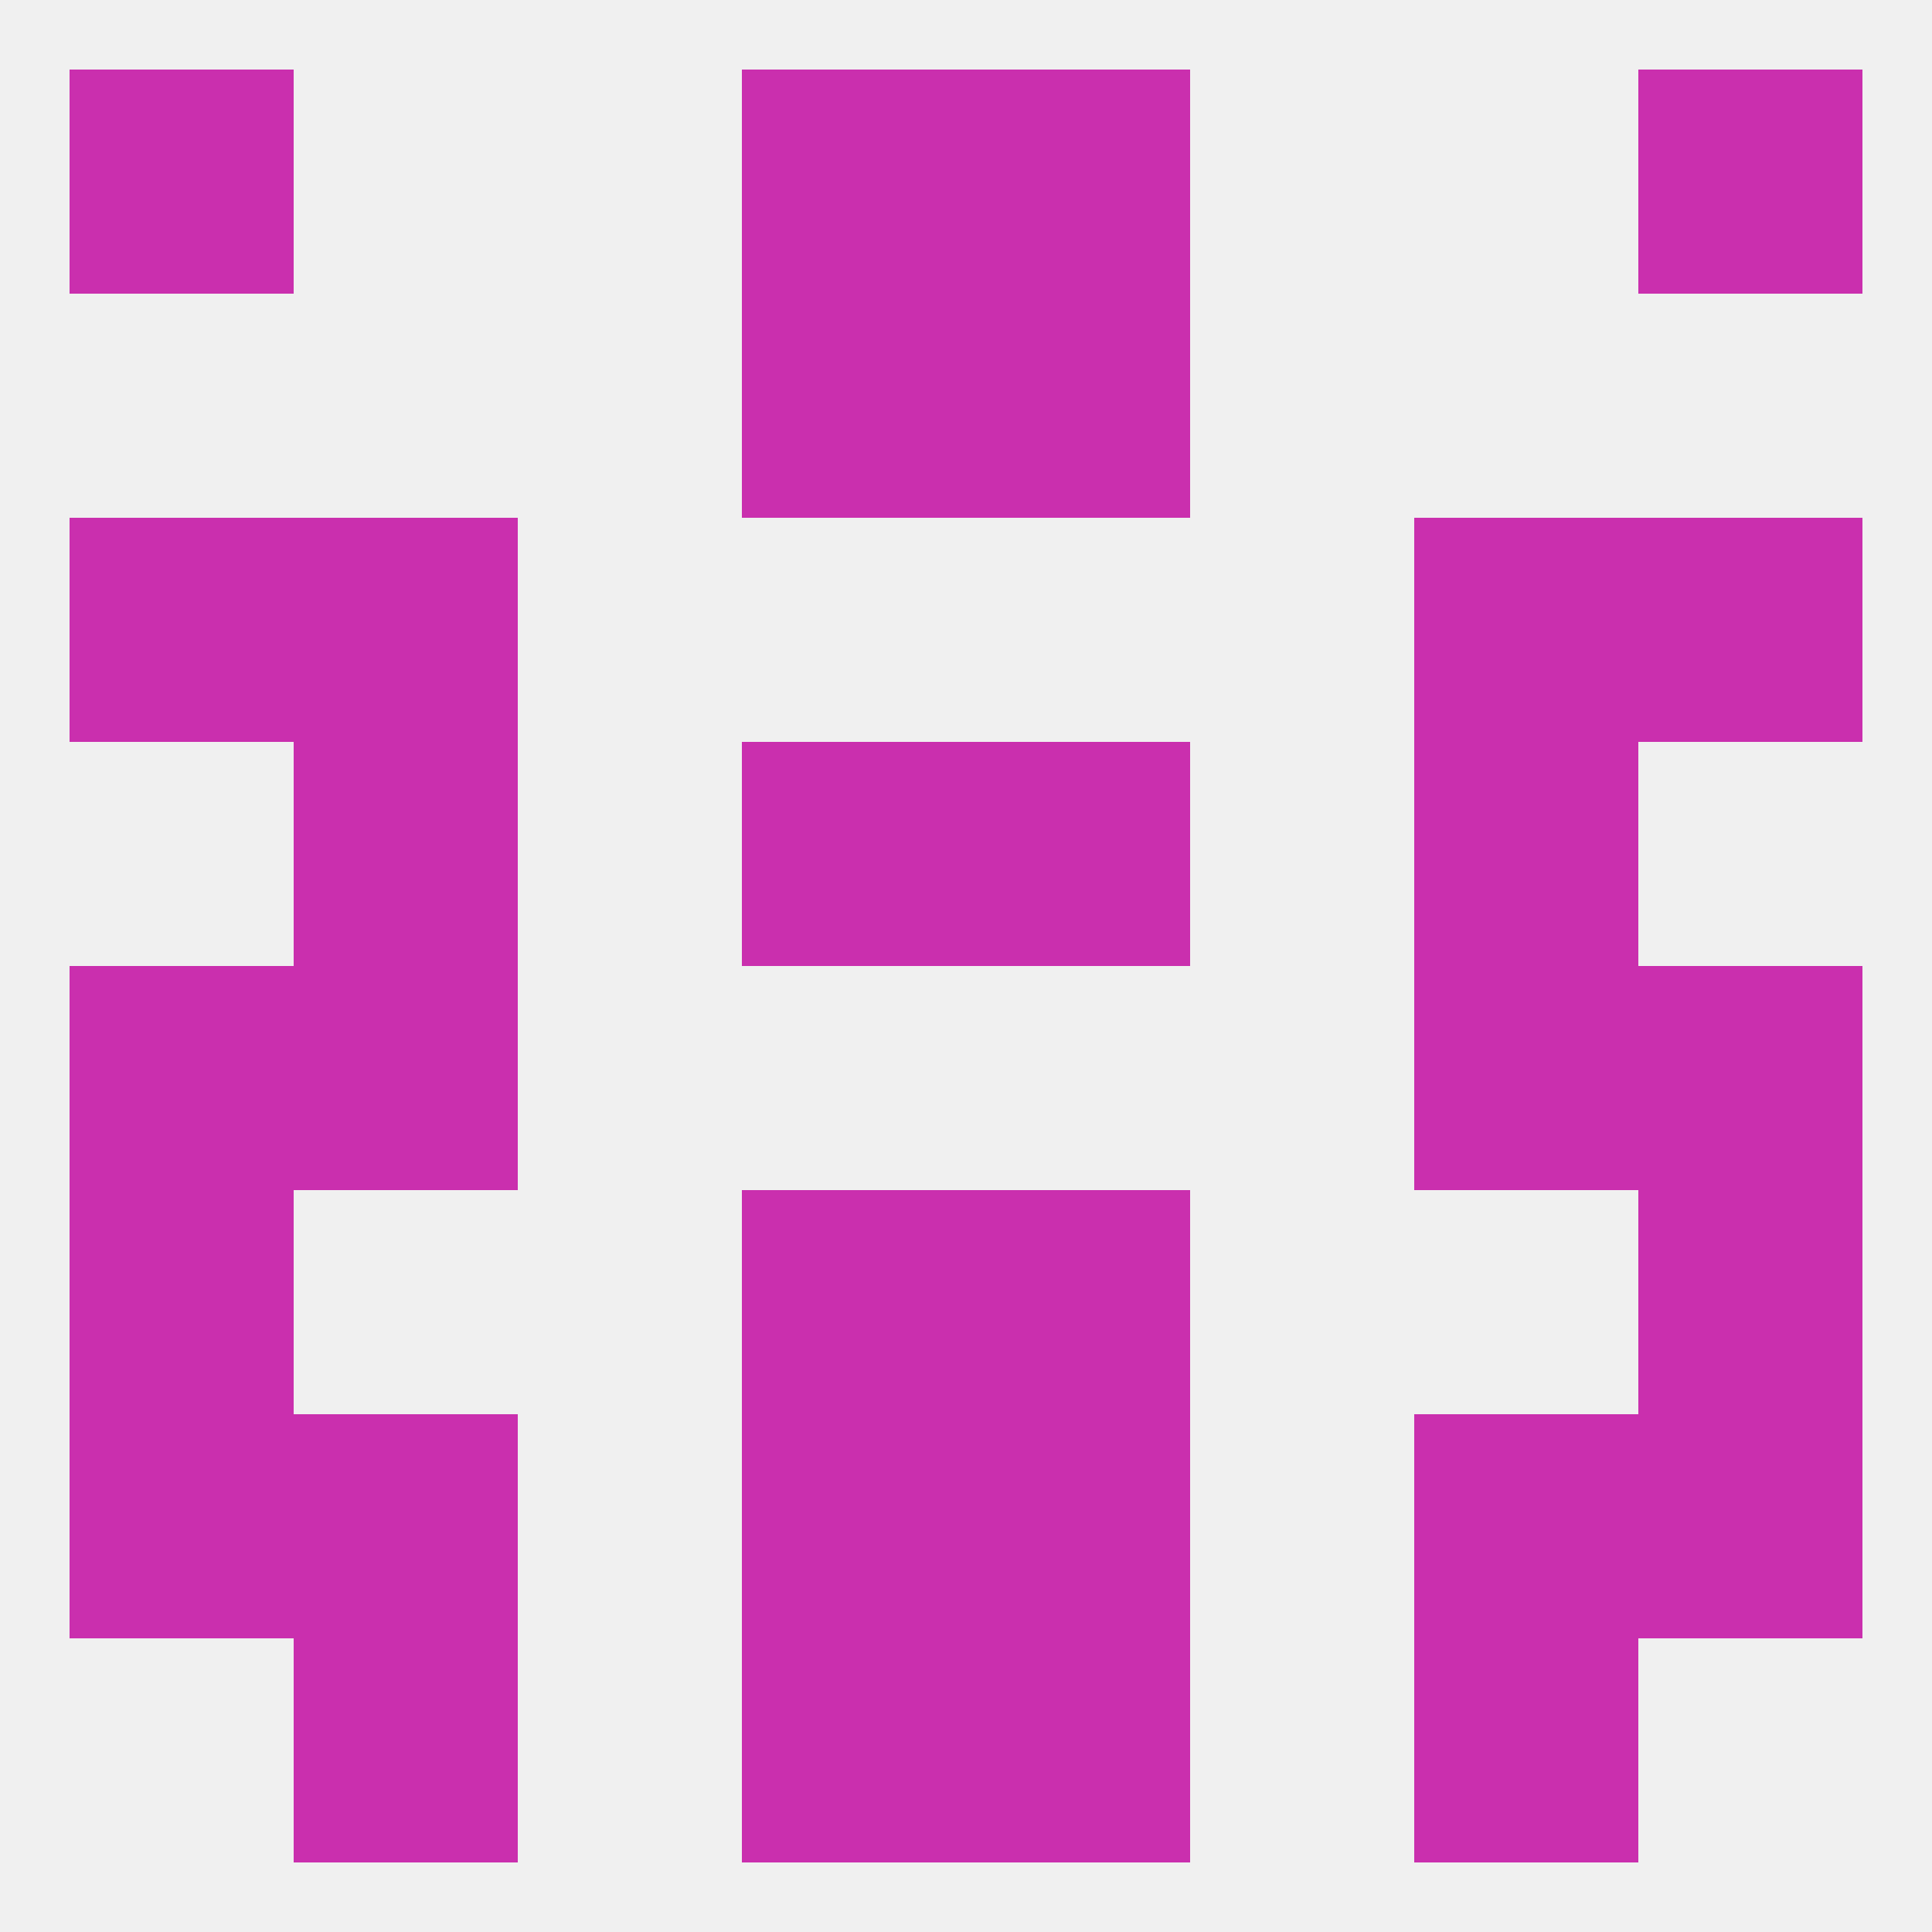 
<!--   <?xml version="1.0"?> -->
<svg version="1.1" baseprofile="full" xmlns="http://www.w3.org/2000/svg" xmlns:xlink="http://www.w3.org/1999/xlink" xmlns:ev="http://www.w3.org/2001/xml-events" width="250" height="250" viewBox="0 0 250 250" >
	<rect width="100%" height="100%" fill="rgba(240,240,240,255)"/>

	<rect x="96" y="9" width="29" height="29" fill="rgba(202,47,174,255)"/>
	<rect x="125" y="9" width="29" height="29" fill="rgba(202,47,174,255)"/>
	<rect x="9" y="9" width="29" height="29" fill="rgba(202,47,174,255)"/>
	<rect x="212" y="9" width="29" height="29" fill="rgba(202,47,174,255)"/>
	<rect x="96" y="212" width="29" height="29" fill="rgba(202,47,174,255)"/>
	<rect x="125" y="212" width="29" height="29" fill="rgba(202,47,174,255)"/>
	<rect x="38" y="212" width="29" height="29" fill="rgba(202,47,174,255)"/>
	<rect x="183" y="212" width="29" height="29" fill="rgba(202,47,174,255)"/>
	<rect x="96" y="183" width="29" height="29" fill="rgba(202,47,174,255)"/>
	<rect x="125" y="183" width="29" height="29" fill="rgba(202,47,174,255)"/>
	<rect x="9" y="183" width="29" height="29" fill="rgba(202,47,174,255)"/>
	<rect x="212" y="183" width="29" height="29" fill="rgba(202,47,174,255)"/>
	<rect x="38" y="183" width="29" height="29" fill="rgba(202,47,174,255)"/>
	<rect x="183" y="183" width="29" height="29" fill="rgba(202,47,174,255)"/>
	<rect x="9" y="154" width="29" height="29" fill="rgba(202,47,174,255)"/>
	<rect x="212" y="154" width="29" height="29" fill="rgba(202,47,174,255)"/>
	<rect x="96" y="154" width="29" height="29" fill="rgba(202,47,174,255)"/>
	<rect x="125" y="154" width="29" height="29" fill="rgba(202,47,174,255)"/>
	<rect x="9" y="125" width="29" height="29" fill="rgba(202,47,174,255)"/>
	<rect x="212" y="125" width="29" height="29" fill="rgba(202,47,174,255)"/>
	<rect x="38" y="125" width="29" height="29" fill="rgba(202,47,174,255)"/>
	<rect x="183" y="125" width="29" height="29" fill="rgba(202,47,174,255)"/>
	<rect x="96" y="96" width="29" height="29" fill="rgba(202,47,174,255)"/>
	<rect x="125" y="96" width="29" height="29" fill="rgba(202,47,174,255)"/>
	<rect x="38" y="96" width="29" height="29" fill="rgba(202,47,174,255)"/>
	<rect x="183" y="96" width="29" height="29" fill="rgba(202,47,174,255)"/>
	<rect x="38" y="67" width="29" height="29" fill="rgba(202,47,174,255)"/>
	<rect x="183" y="67" width="29" height="29" fill="rgba(202,47,174,255)"/>
	<rect x="9" y="67" width="29" height="29" fill="rgba(202,47,174,255)"/>
	<rect x="212" y="67" width="29" height="29" fill="rgba(202,47,174,255)"/>
	<rect x="96" y="38" width="29" height="29" fill="rgba(202,47,174,255)"/>
	<rect x="125" y="38" width="29" height="29" fill="rgba(202,47,174,255)"/>
</svg>